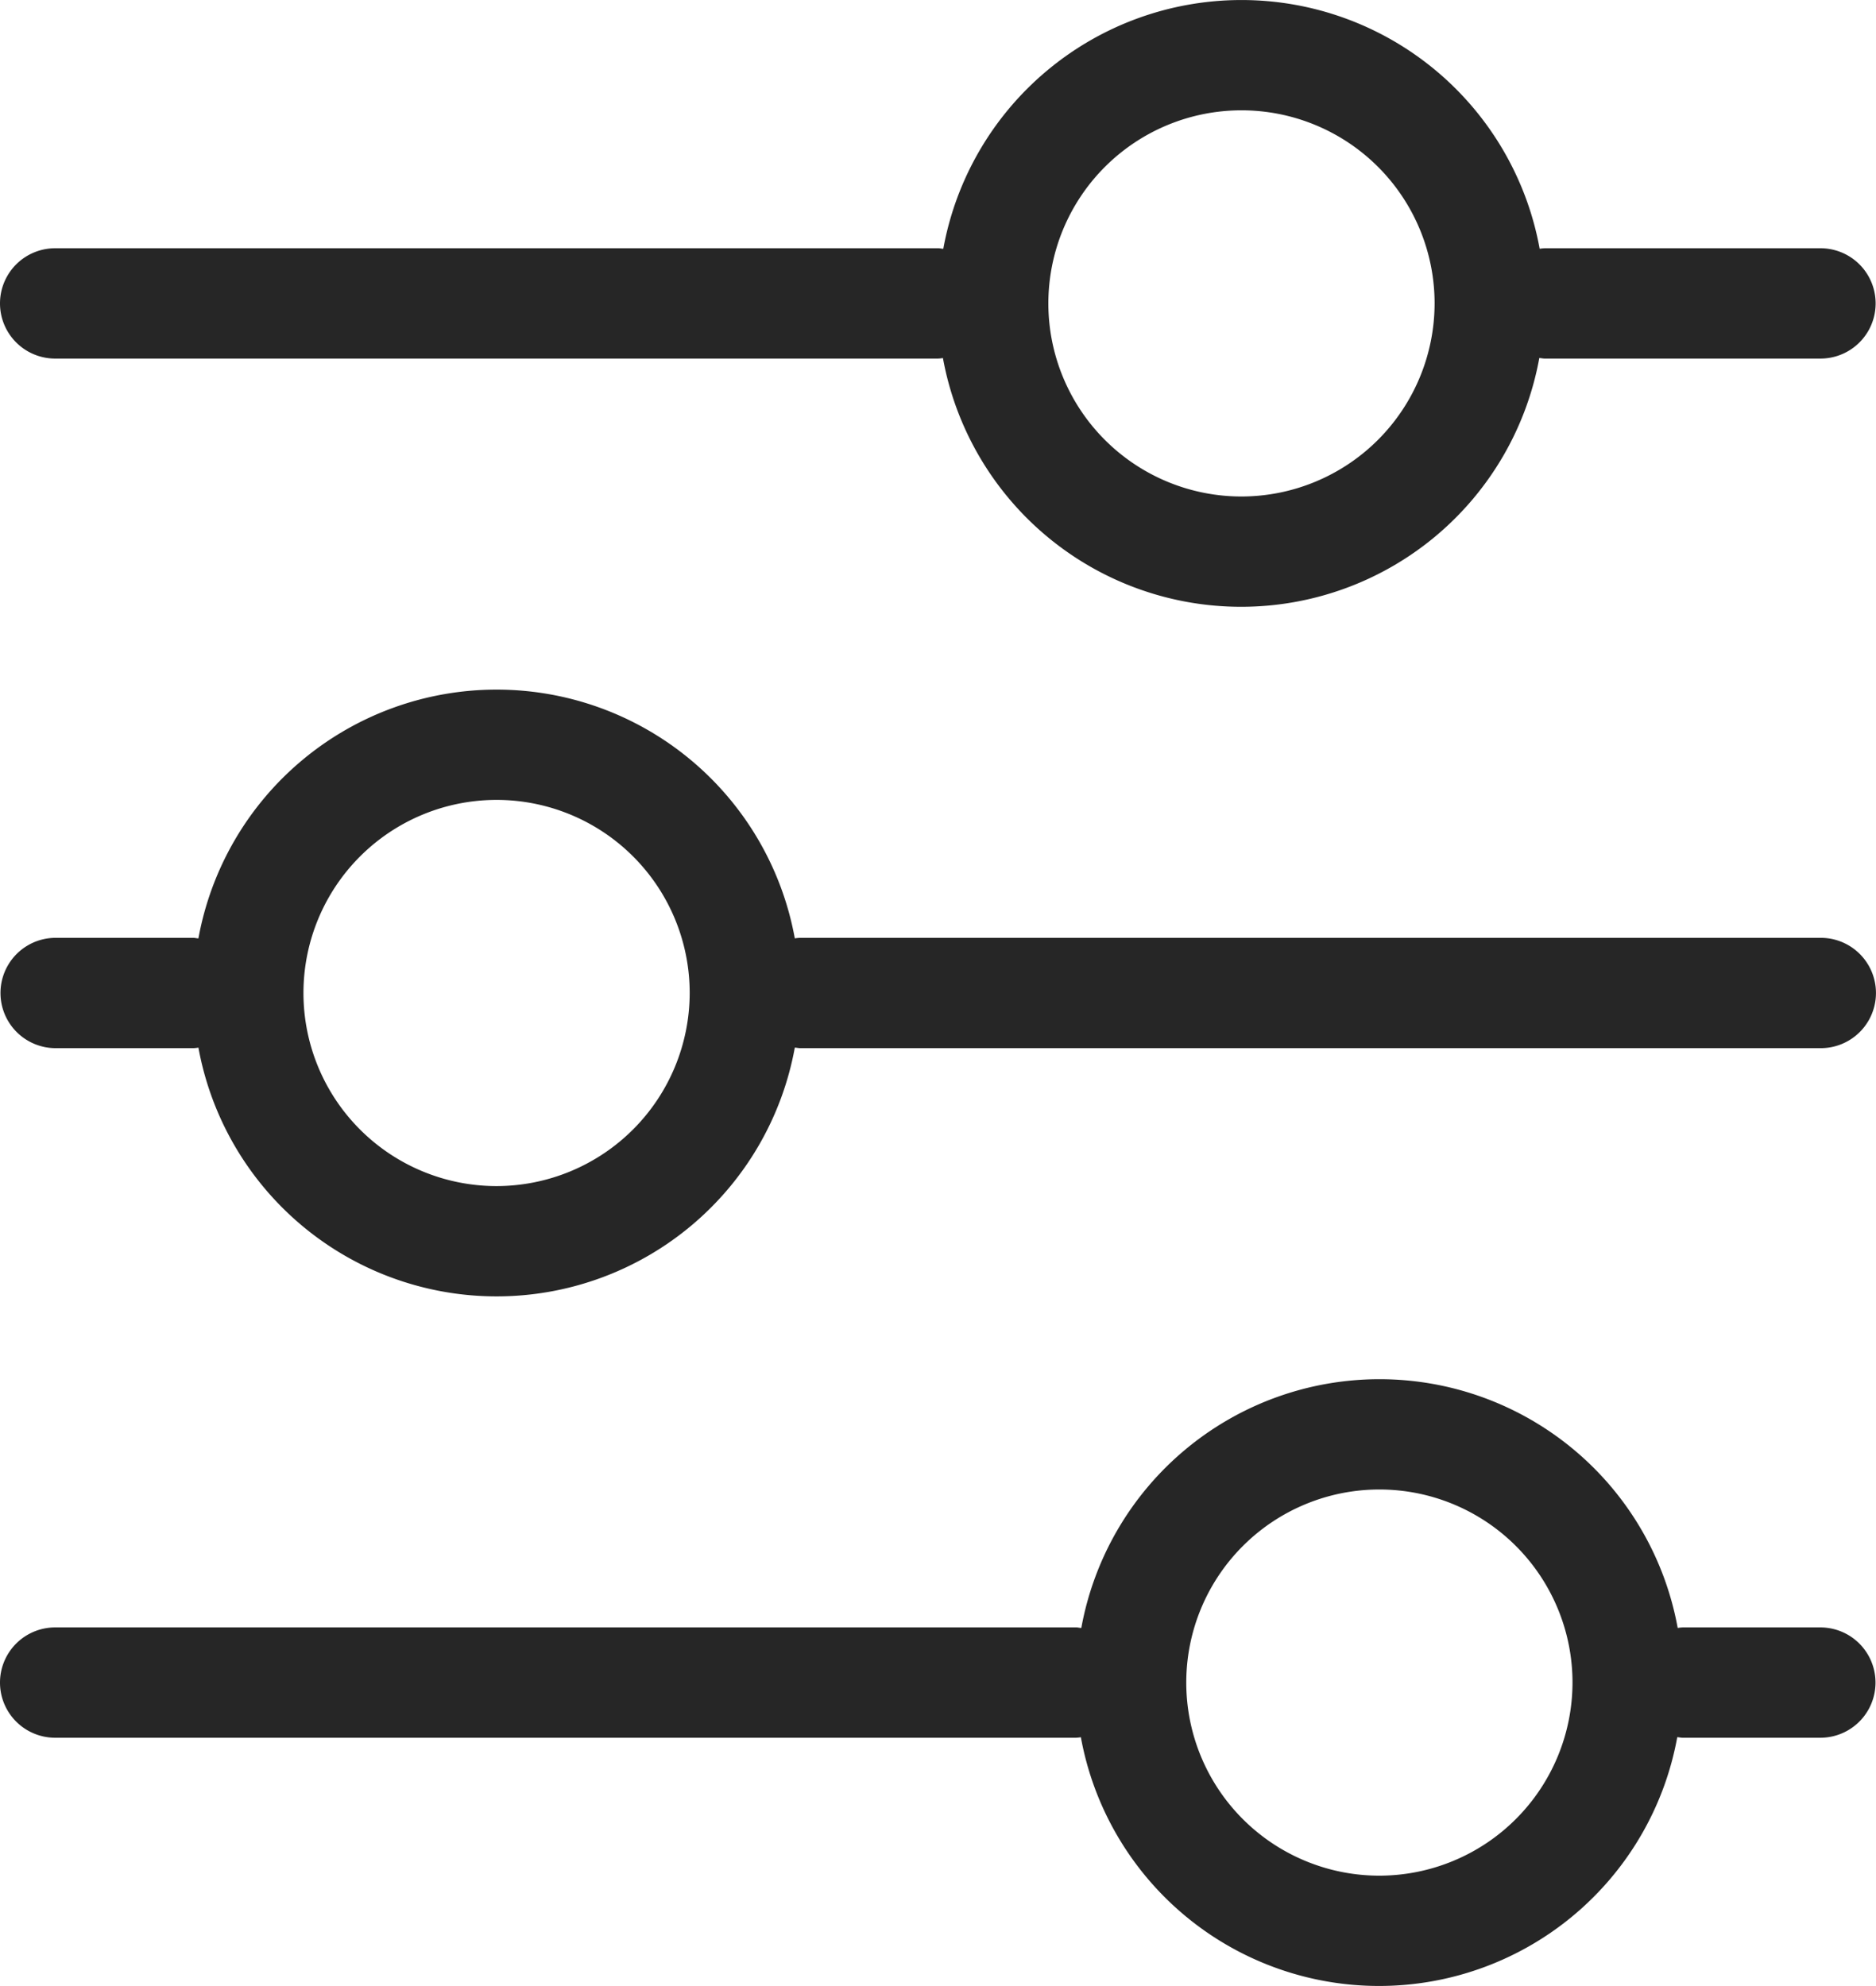 <svg xmlns="http://www.w3.org/2000/svg" width="46.279" height="49" viewBox="0 0 46.279 49">
  <g id="noun-control-7302938" transform="translate(-15.999 -14)">
    <path id="パス_503" data-name="パス 503" d="M60.92,45.125H35.74a.981.981,0,0,0-.13.013,7.477,7.477,0,0,0-14.712,0c-.04,0-.082-.013-.122-.013h-3.4a1.361,1.361,0,0,0,0,2.722h3.4a.955.955,0,0,0,.122-.013,7.477,7.477,0,0,0,14.712,0c.04,0,.088.013.13.013H60.92a1.361,1.361,0,0,0,0-2.722ZM28.253,51.25a4.764,4.764,0,1,1,4.764-4.764A4.77,4.77,0,0,1,28.253,51.25Z" transform="translate(-0.004 -7.986)" fill="#262626"/>
    <path id="パス_504" data-name="パス 504" d="M60.916,20.125H54.111a.981.981,0,0,0-.13.013,7.477,7.477,0,0,0-14.712,0c-.04,0-.082-.013-.122-.013H17.36a1.361,1.361,0,0,0,0,2.722H39.138a.955.955,0,0,0,.122-.013,7.477,7.477,0,0,0,14.712,0c.04,0,.088.013.13.013h6.806a1.361,1.361,0,0,0,0-2.722ZM46.625,26.25a4.764,4.764,0,1,1,4.764-4.764A4.77,4.77,0,0,1,46.625,26.25Z" fill="#262626"/>
    <path id="パス_505" data-name="パス 505" d="M60.916,70.125h-3.4a.979.979,0,0,0-.13.013,7.477,7.477,0,0,0-14.712,0c-.04,0-.082-.013-.122-.013H17.36a1.361,1.361,0,1,0,0,2.722H42.541a.955.955,0,0,0,.122-.013,7.477,7.477,0,0,0,14.712,0c.04,0,.088.013.13.013h3.4a1.361,1.361,0,1,0,0-2.722ZM50.027,76.25a4.764,4.764,0,1,1,4.764-4.764A4.77,4.77,0,0,1,50.027,76.25Z" transform="translate(0 -15.972)" fill="#262626"/>
  </g>
</svg>
